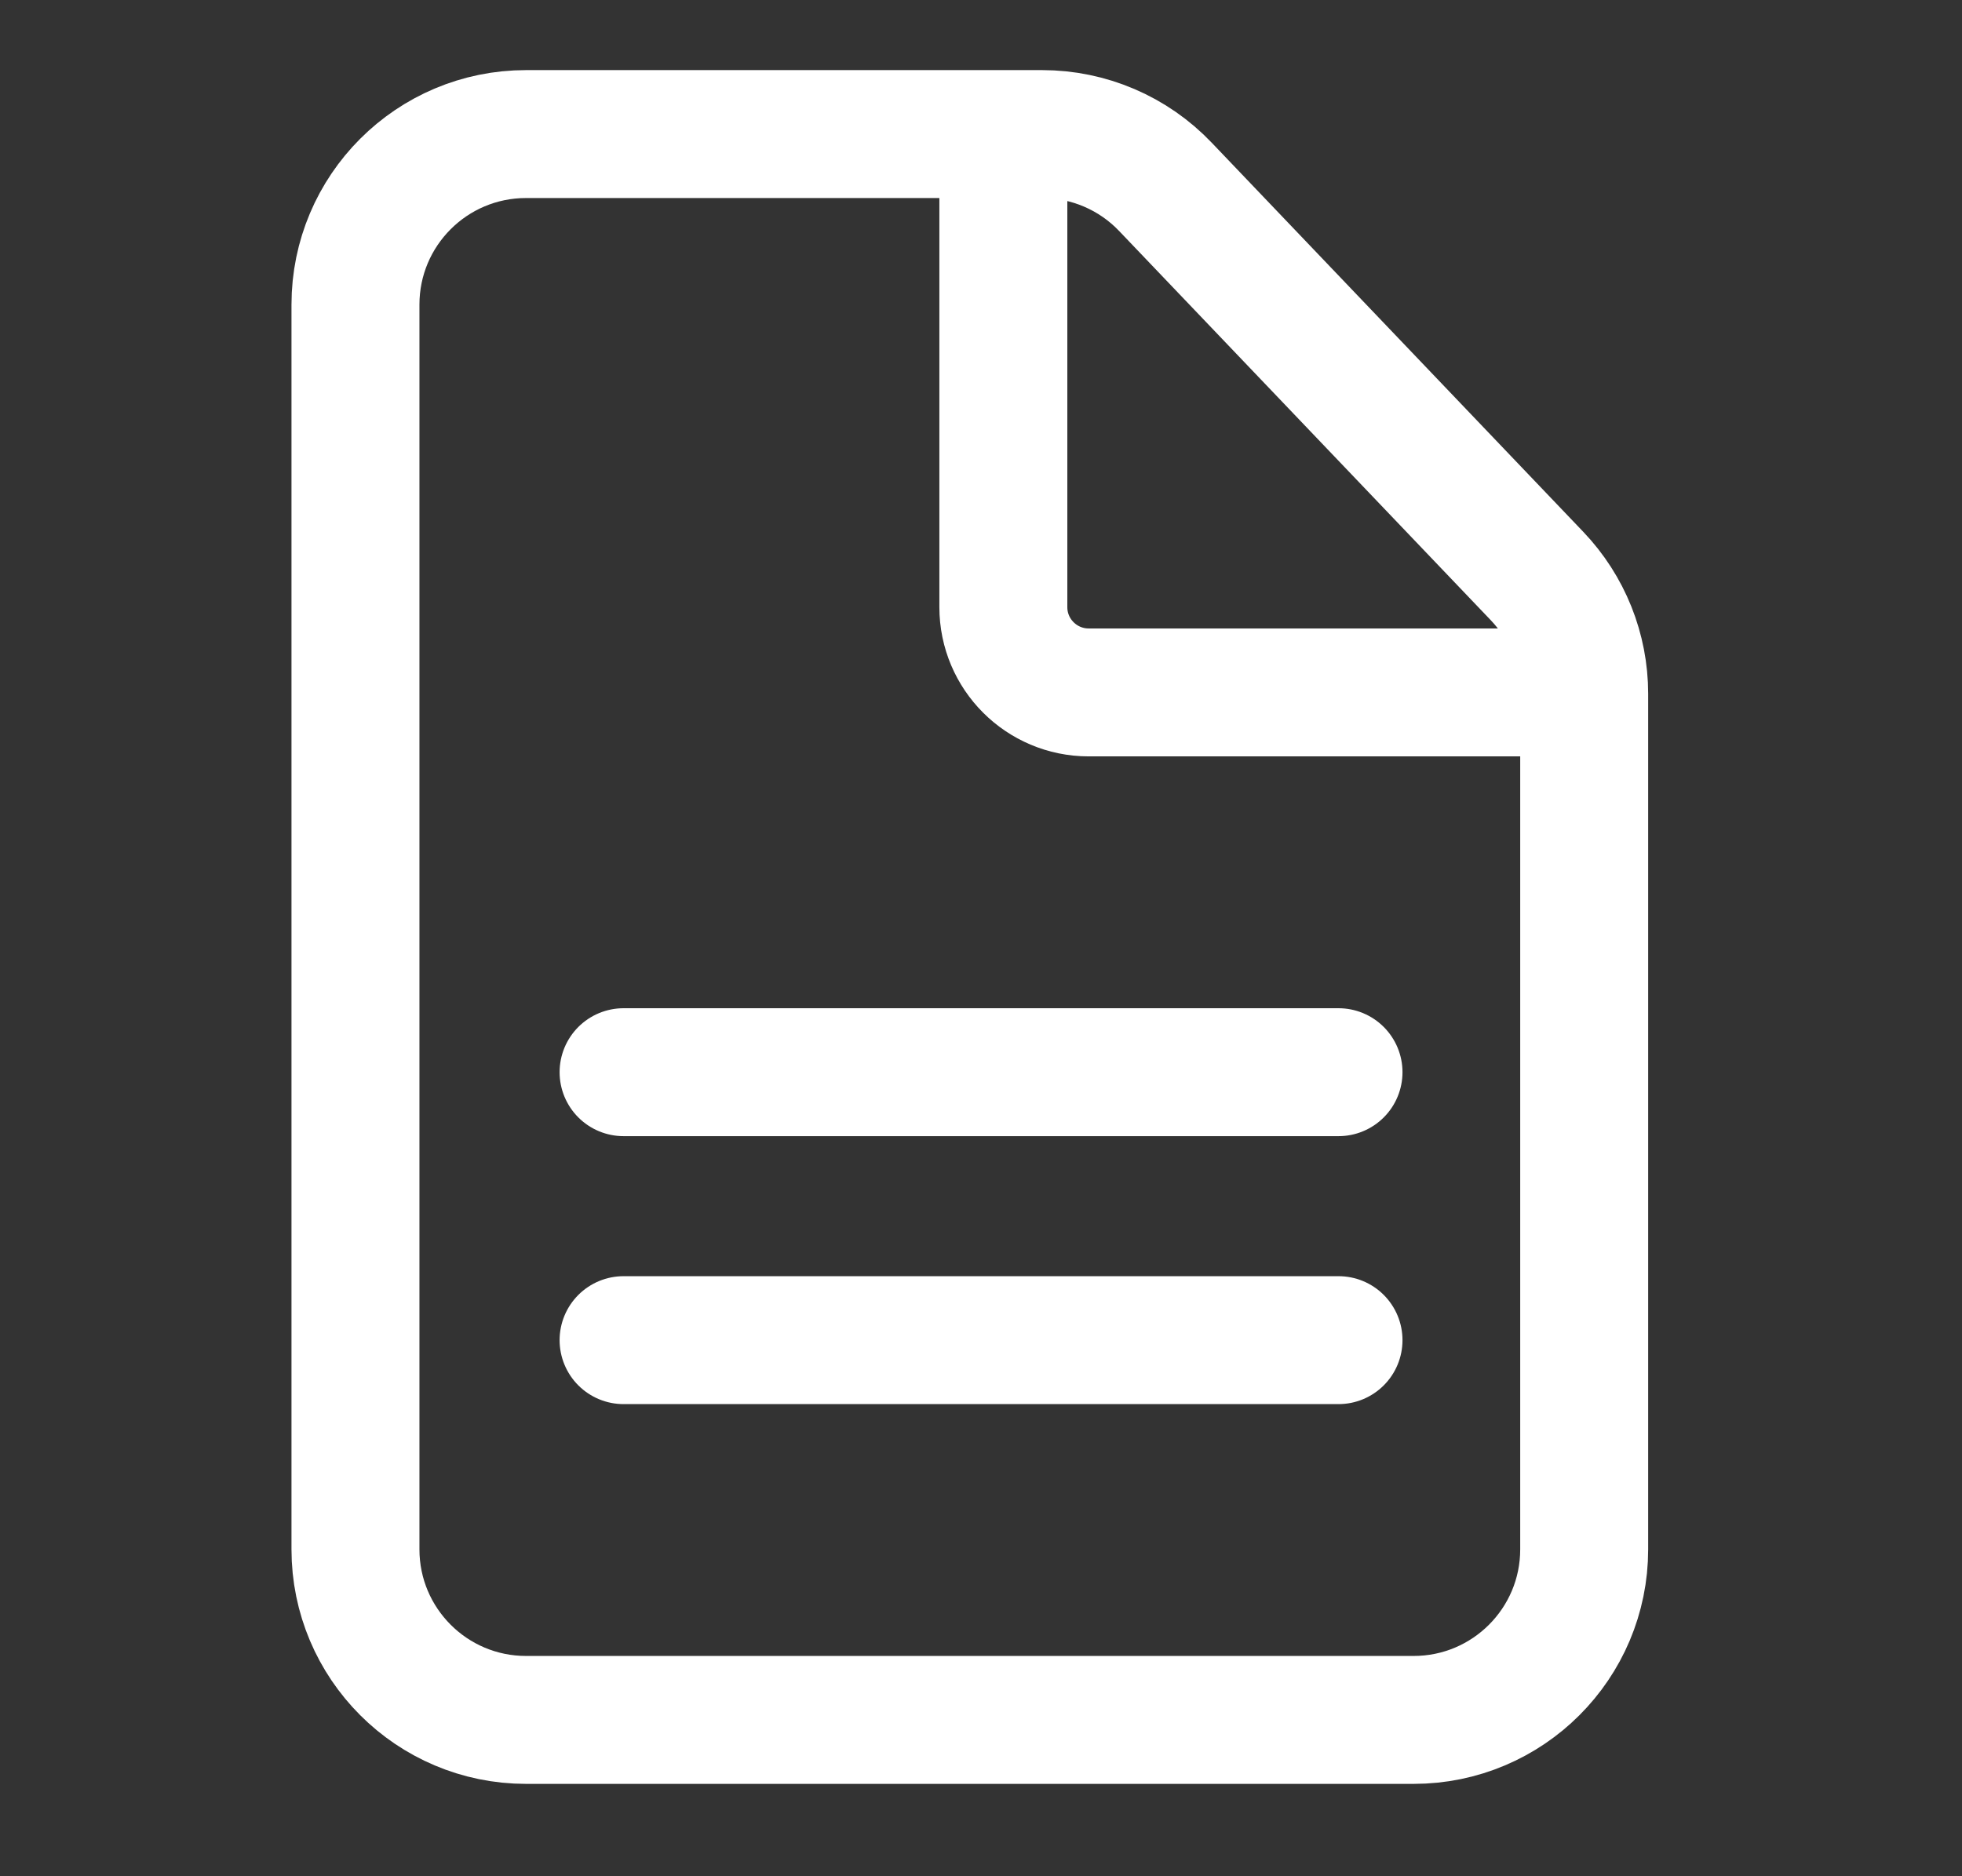 <svg width="23" height="22" viewBox="0 0 23 22" fill="none" xmlns="http://www.w3.org/2000/svg">
<rect x="0" y="0" width="23" height="22" fill="#333333" stroke="none"/>
<path d="M6.167 1.572H12.216C12.762 1.572 13.285 1.795 13.662 2.191L18.018 6.754C18.373 7.126 18.571 7.62 18.571 8.135V18.167C18.571 19.271 17.676 20.167 16.571 20.167H6.167C5.062 20.167 4.167 19.271 4.167 18.167V3.572C4.167 2.467 5.062 1.572 6.167 1.572Z" stroke="white" stroke-width="1.5"/>
<path d="M11.762 1.572V7.119C11.762 7.671 12.21 8.119 12.762 8.119H18.571" stroke="white" stroke-width="1.5"/>
<path d="M7.31 12.572H15.691" stroke="white" stroke-width="1.5" stroke-linecap="round"/>
<path d="M7.31 15.714H15.691" stroke="white" stroke-width="1.5" stroke-linecap="round"/>
</svg>
